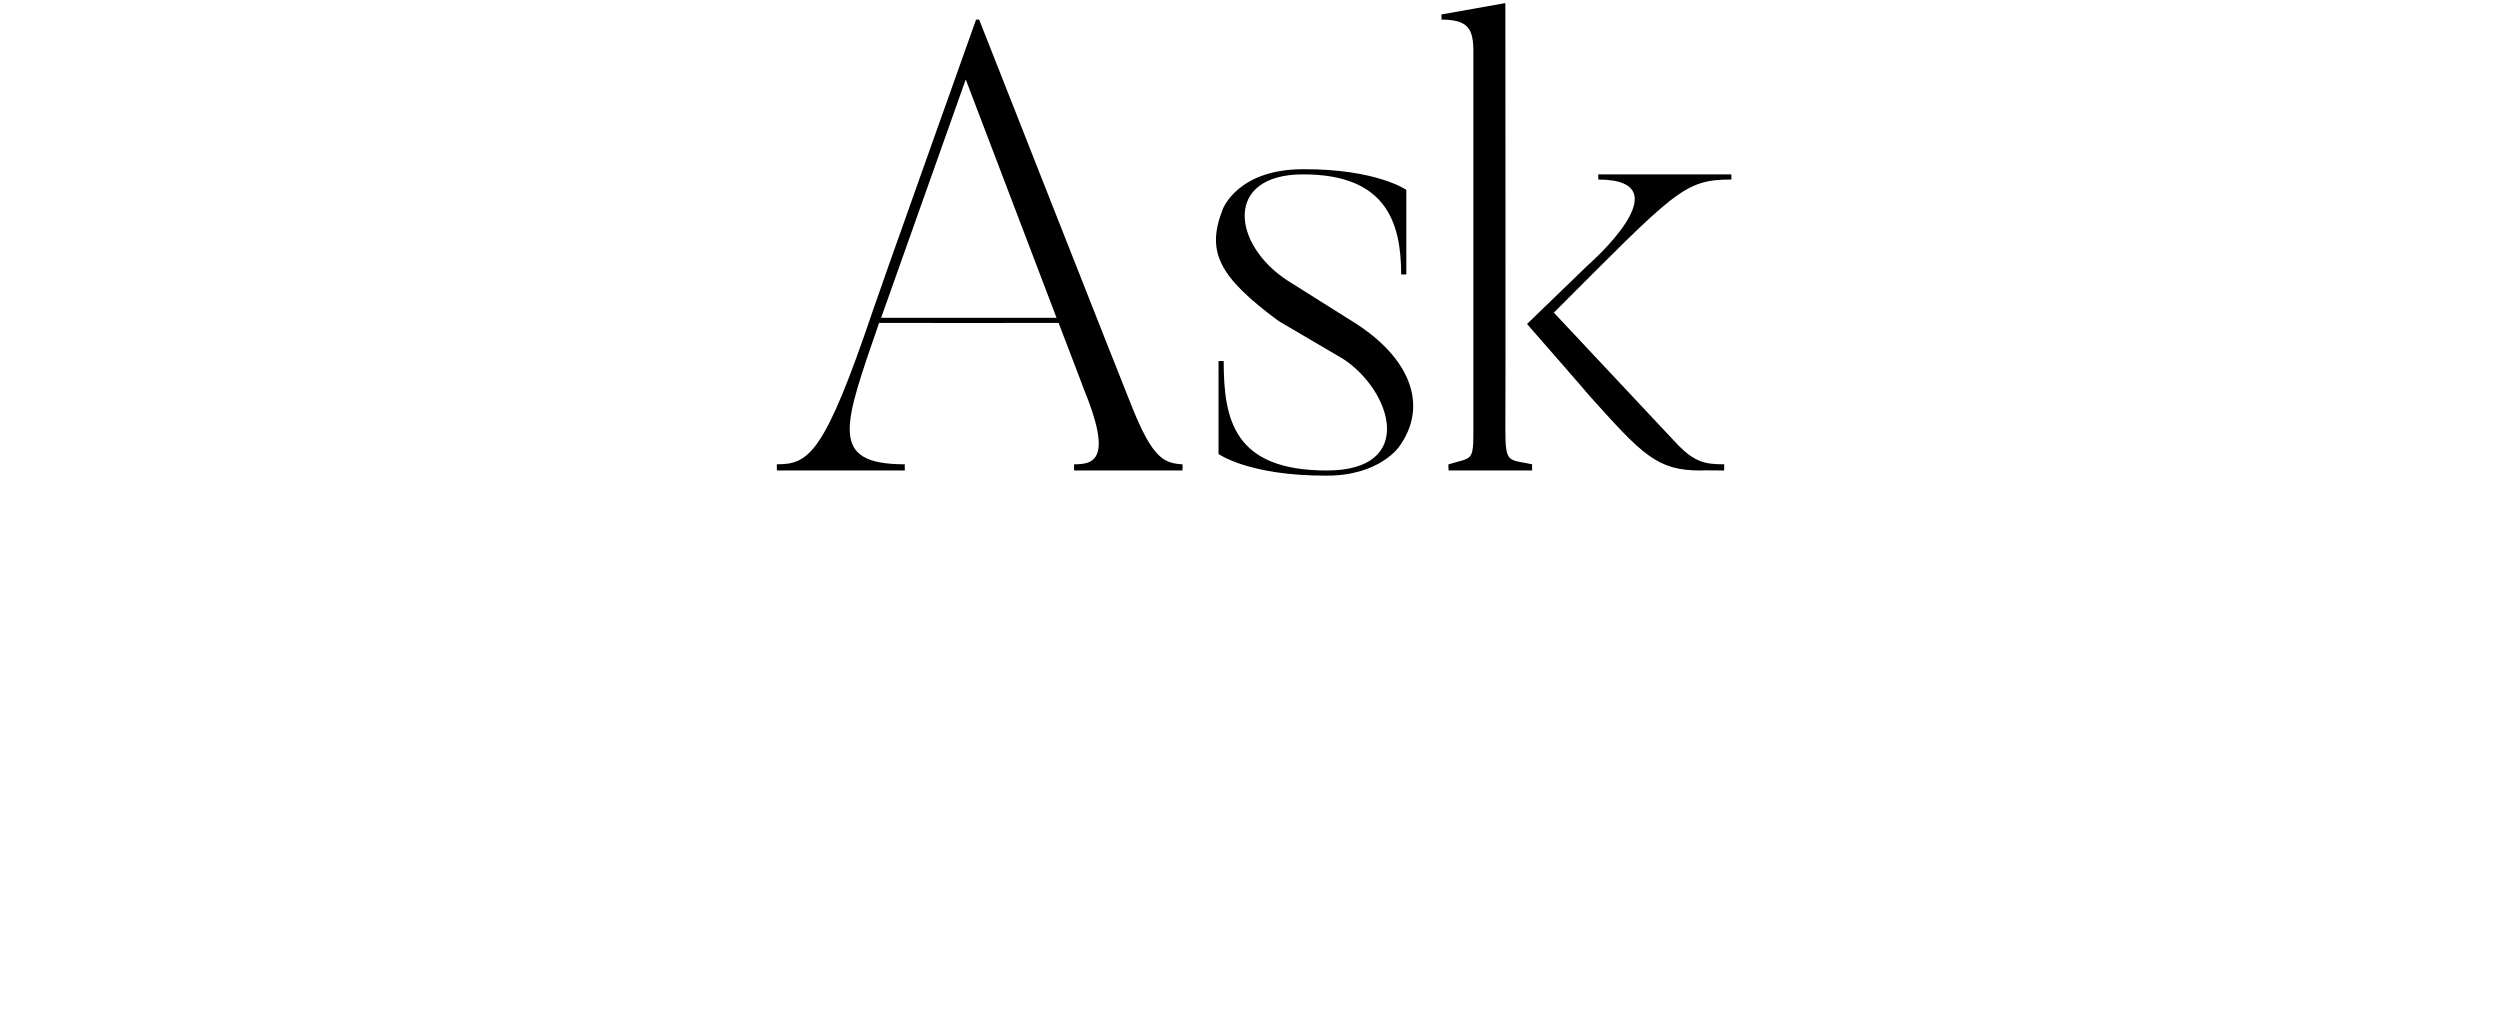 <svg xmlns="http://www.w3.org/2000/svg" version="1.1" width="242.3px" height="99.4px" viewBox="0 0 242.3 99.4"><desc>Ask</desc><defs/><g id="Polygon101056"><path d="m114.6 45c.04.01 0 .6 0 .6l-10.5 0c0 0 0-.59 0-.6c1.9 0 3.8-.4.9-7.4c.03.03-2.4-6.3-2.4-6.3c0 0-17.41.01-17.4 0c-3.4 9.9-5 13.7 2.5 13.7c-.03.01 0 .6 0 .6l-12.4 0c0 0-.03-.59 0-.6c3.1 0 4.6-1 9.3-14.9c-.03-.03 10-28.2 10-28.2l.3 0c0 0 14.78 37.53 14.8 37.5c2 5 3.1 5.5 4.9 5.6zm-12.2-14.2l-8.8-23.1l-8.2 23.1l17 0zm33.2 12.5c0 0-1.9 2.8-7 2.8c-7.55.03-10.5-2.1-10.5-2.1l0-9c0 0 .47-.03.5 0c0 5.7 1 10.6 10 10.6c8.7 0 6.3-7.7 1.6-10.8c0 0-6.3-3.7-6.3-3.7c-5.8-4.3-7-6.7-5.4-10.8c0 0 1.4-3.9 7.8-3.9c7.09-.03 10 2 10 2l0 8.2c0 0-.49 0-.5 0c0-5.1-1.5-9.7-9.5-9.7c-7.7 0-6.9 6.8-1.5 10.3c0 0 6.2 3.9 6.2 3.9c5.7 3.5 7.5 8.2 4.6 12.2zm31.5 1.7c.03.01 0 .6 0 .6c0 0-2.26-.03-2.3 0c-4.2 0-5.6-1.5-10.8-7.3c-.01-.05-6-6.9-6-6.9l5.9-5.7c0 0 9.51-8.28 1-8.3c.02.02 0-.5 0-.5l12.9 0c0 0 .02.52 0 .5c-4.6 0-5.4 1.1-17.2 12.9c0 0 12.1 12.9 12.1 12.9c1.6 1.6 2.6 1.8 4.4 1.8zm-21.2-3.4c0 3.4.3 2.9 2.6 3.4c-.03.01 0 .6 0 .6l-8.1 0c0 0-.05-.59 0-.6c2.3-.7 2.4-.2 2.4-3.4c0 0 0-36.6 0-36.6c0-2.2-.5-3.1-3.1-3.1c.03.02 0-.5 0-.5l6.2-1.1c0 0 .03 41.3 0 41.3z" stroke="none" fill="#000"/></g></svg>
